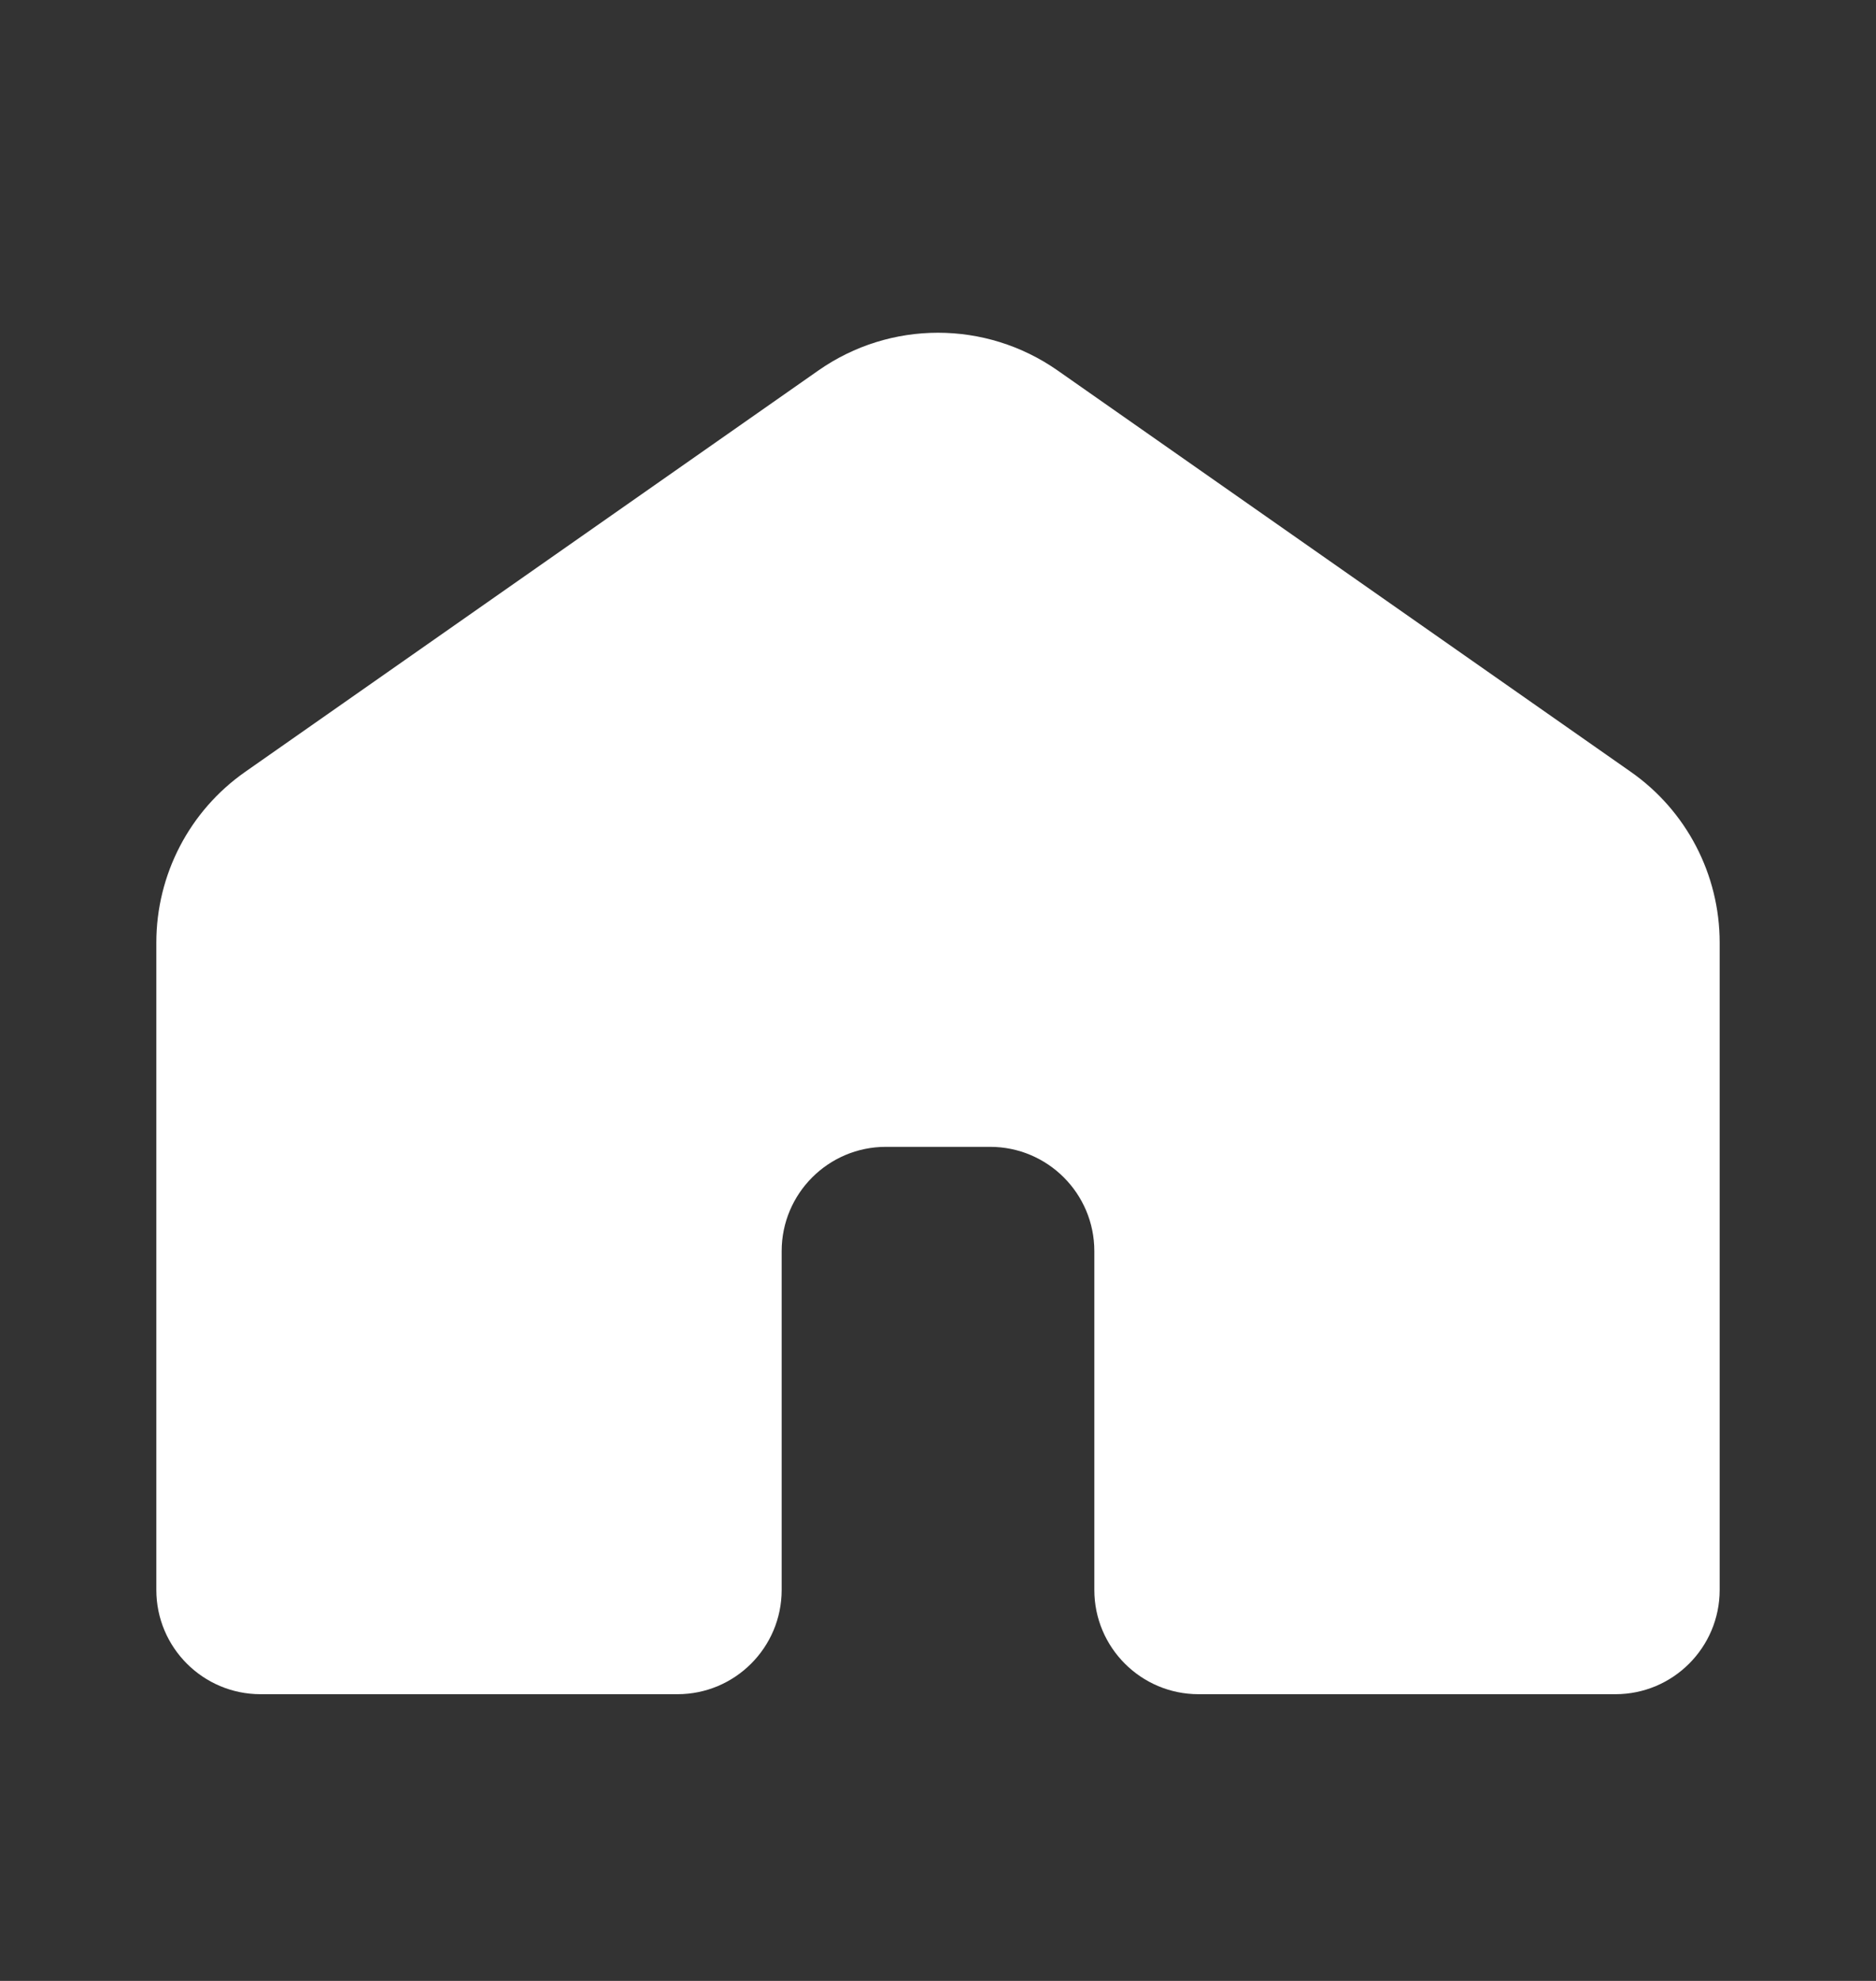 <svg width="18" height="19" viewBox="0 0 18 19" fill="none" xmlns="http://www.w3.org/2000/svg">
<rect x="0" y="0" width="18" height="19" fill="#333333" stroke="none"/>
<g id="Frame 1000005684">
<path id="Vector 7384" d="M6.5 16.25H2.5C1.948 16.25 1.5 15.802 1.5 15.25V9.041C1.5 8.389 1.818 7.777 2.353 7.403L7.853 3.553C8.542 3.071 9.458 3.071 10.147 3.553L15.647 7.403C16.182 7.777 16.5 8.389 16.5 9.041V15.25C16.5 15.802 16.052 16.25 15.5 16.25H11.5C10.948 16.25 10.5 15.802 10.5 15.25V12C10.5 11.448 10.052 11 9.5 11H8.5C7.948 11 7.5 11.448 7.5 12V15.25C7.5 15.802 7.052 16.25 6.5 16.25Z" fill="white"/>
</g>
</svg>

